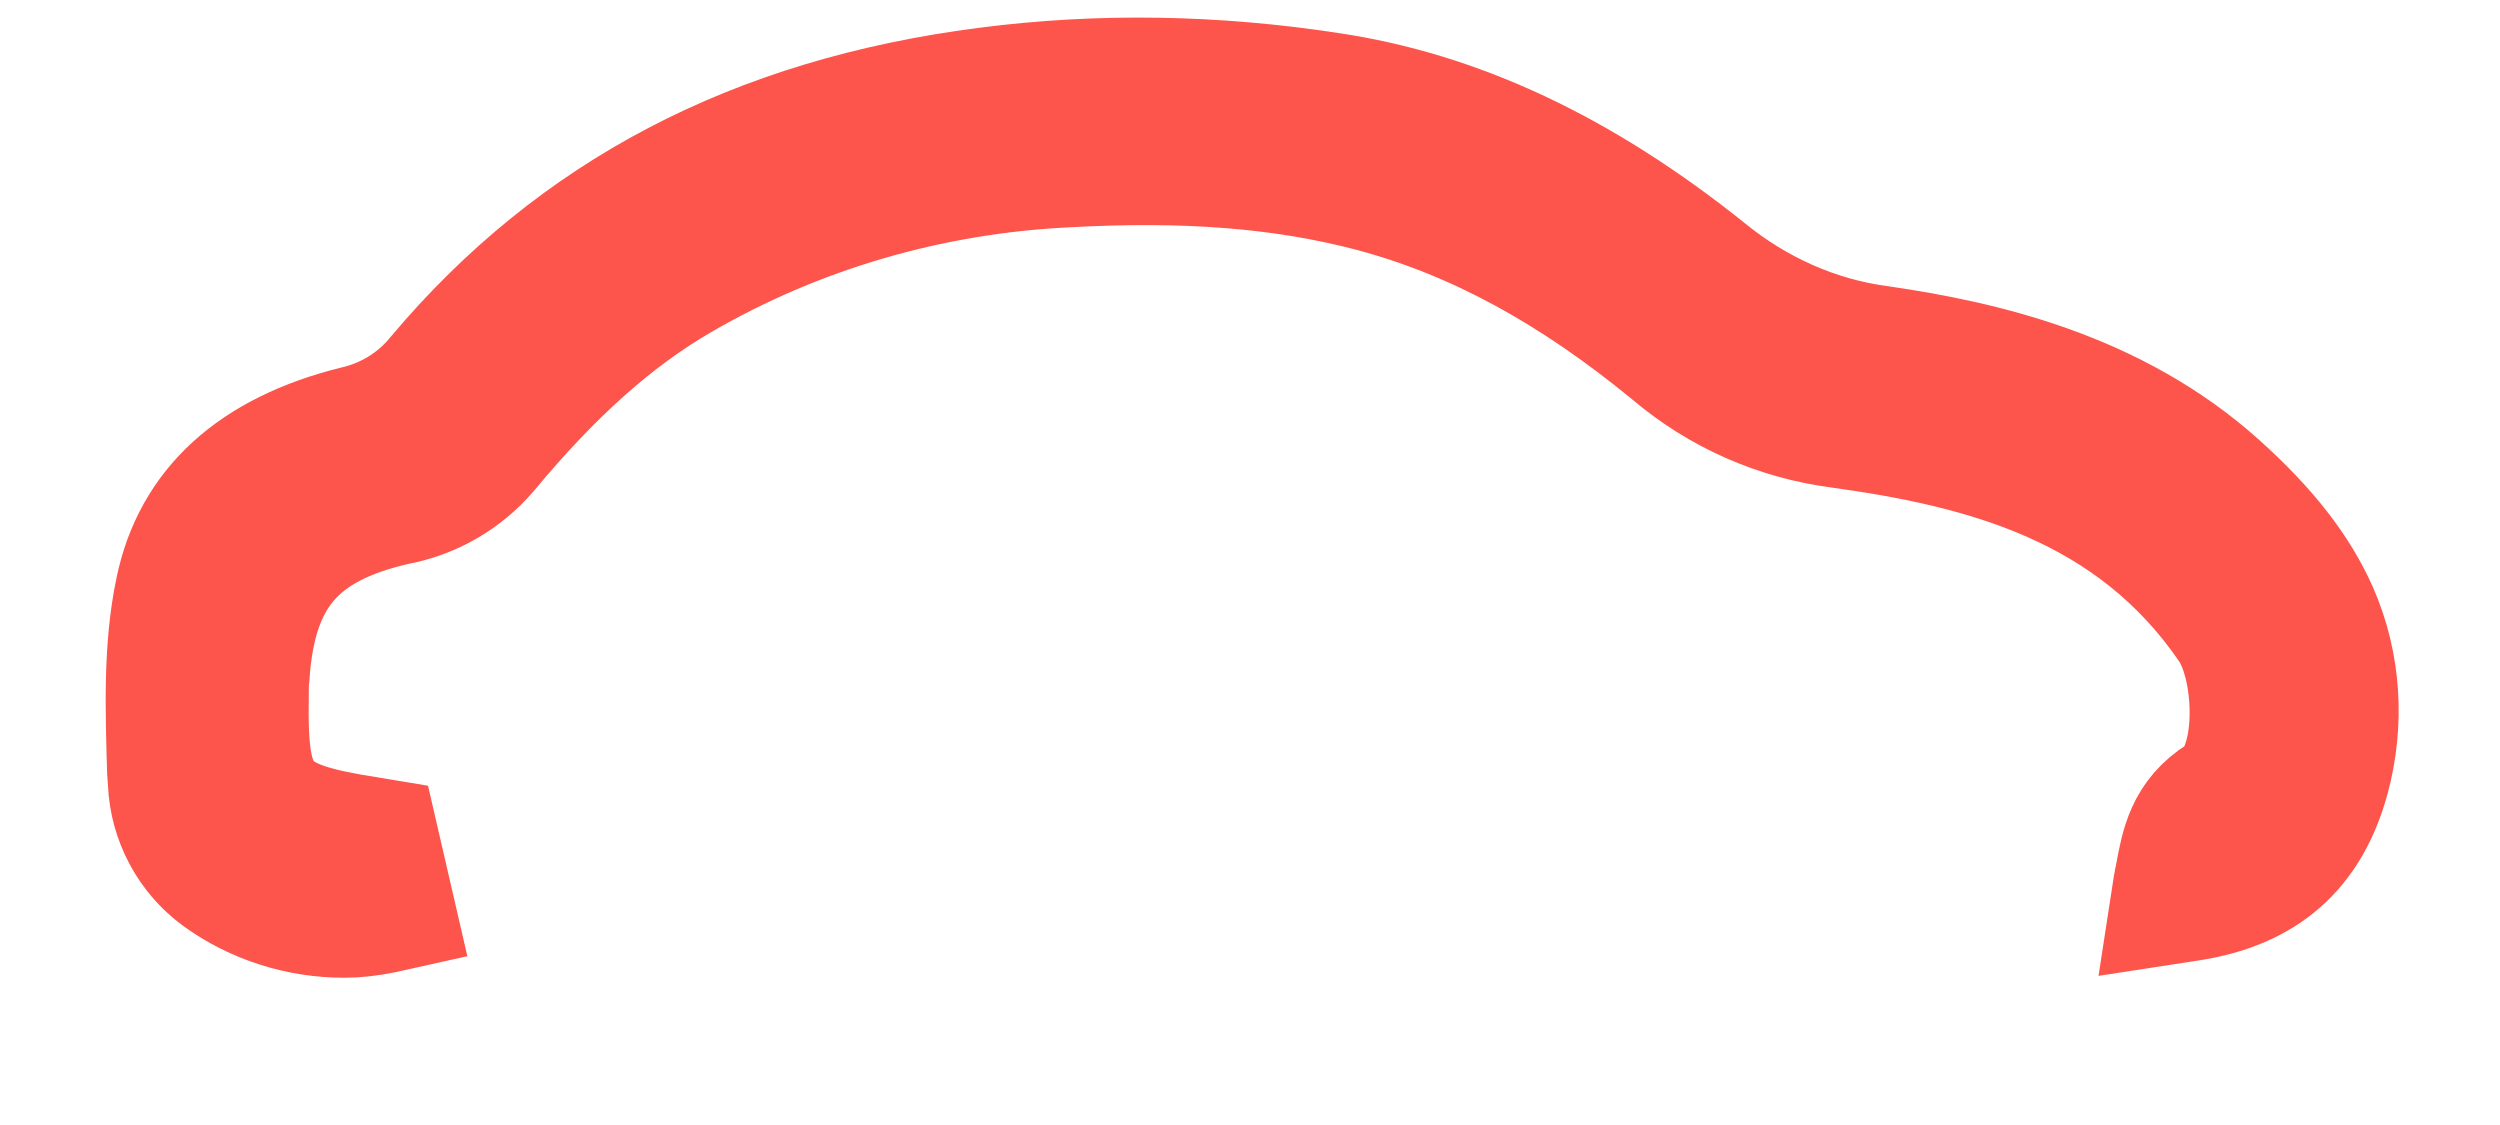 <svg xmlns="http://www.w3.org/2000/svg" xmlns:xlink="http://www.w3.org/1999/xlink" id="Laag_1" x="0px" y="0px" viewBox="0 0 301.2 135.5" style="enable-background:new 0 0 301.2 135.5;" xml:space="preserve"><style type="text/css">	.st0{fill:#FD544B;stroke:#FD544B;stroke-width:14;stroke-miterlimit:10;}</style><g id="Group_2">	<path id="Path_1" class="st0" d="M279.5,73.6c-2.3-5.2-6.1-10.1-12-15.4c-12.7-11.4-28.7-15-41.1-16.8c-7.5-1-14.6-4.2-20.5-9  c-15.2-12.2-30.2-19.2-45.7-21.5c-13.7-2.1-27.6-2.4-41.4-0.6c-28,3.6-49.7,15-66.3,34.7c-2.5,3.1-5.9,5.2-9.8,6.1  C30.3,54.2,23,60.9,20.9,71c-1.5,7.1-1.2,14.6-1,21.9l0.1,1.4c0.2,4.6,2.5,8.9,6.2,11.6c4.4,3.2,9.8,4.9,15.3,4.9  c1.5,0,3.1-0.2,4.6-0.5l1.8-0.4l-2.1-9.1l-1.2-0.2C31.7,98.6,30,96.6,30.2,83.9c0-1,0-1.8,0.1-2.5c0.8-11.9,5.7-17.6,17.4-20.3  c4.4-0.8,8.4-3.1,11.3-6.5c7.8-9.4,15.2-16,23.1-20.6c14.1-8.2,30-12.8,46.3-13.6c14.4-0.8,26,0.1,36.7,2.9  c12.5,3.3,24.2,9.7,36.1,19.5c5.8,4.9,12.8,8,20.4,9c17.4,2.4,35.1,7,46.7,23.9c2.2,3.2,3.1,9.5,2.1,14.4c-0.6,2.7-1.6,4.6-3,5.4  c-4.3,2.7-4.9,6.3-5.6,10.1c-0.1,0.3-0.1,0.7-0.2,1l-0.4,2.6l2.6-0.4c9.2-1.4,14.7-6.2,17.1-15C282.7,87.1,282.3,80,279.5,73.6  L279.5,73.6z"></path></g></svg>